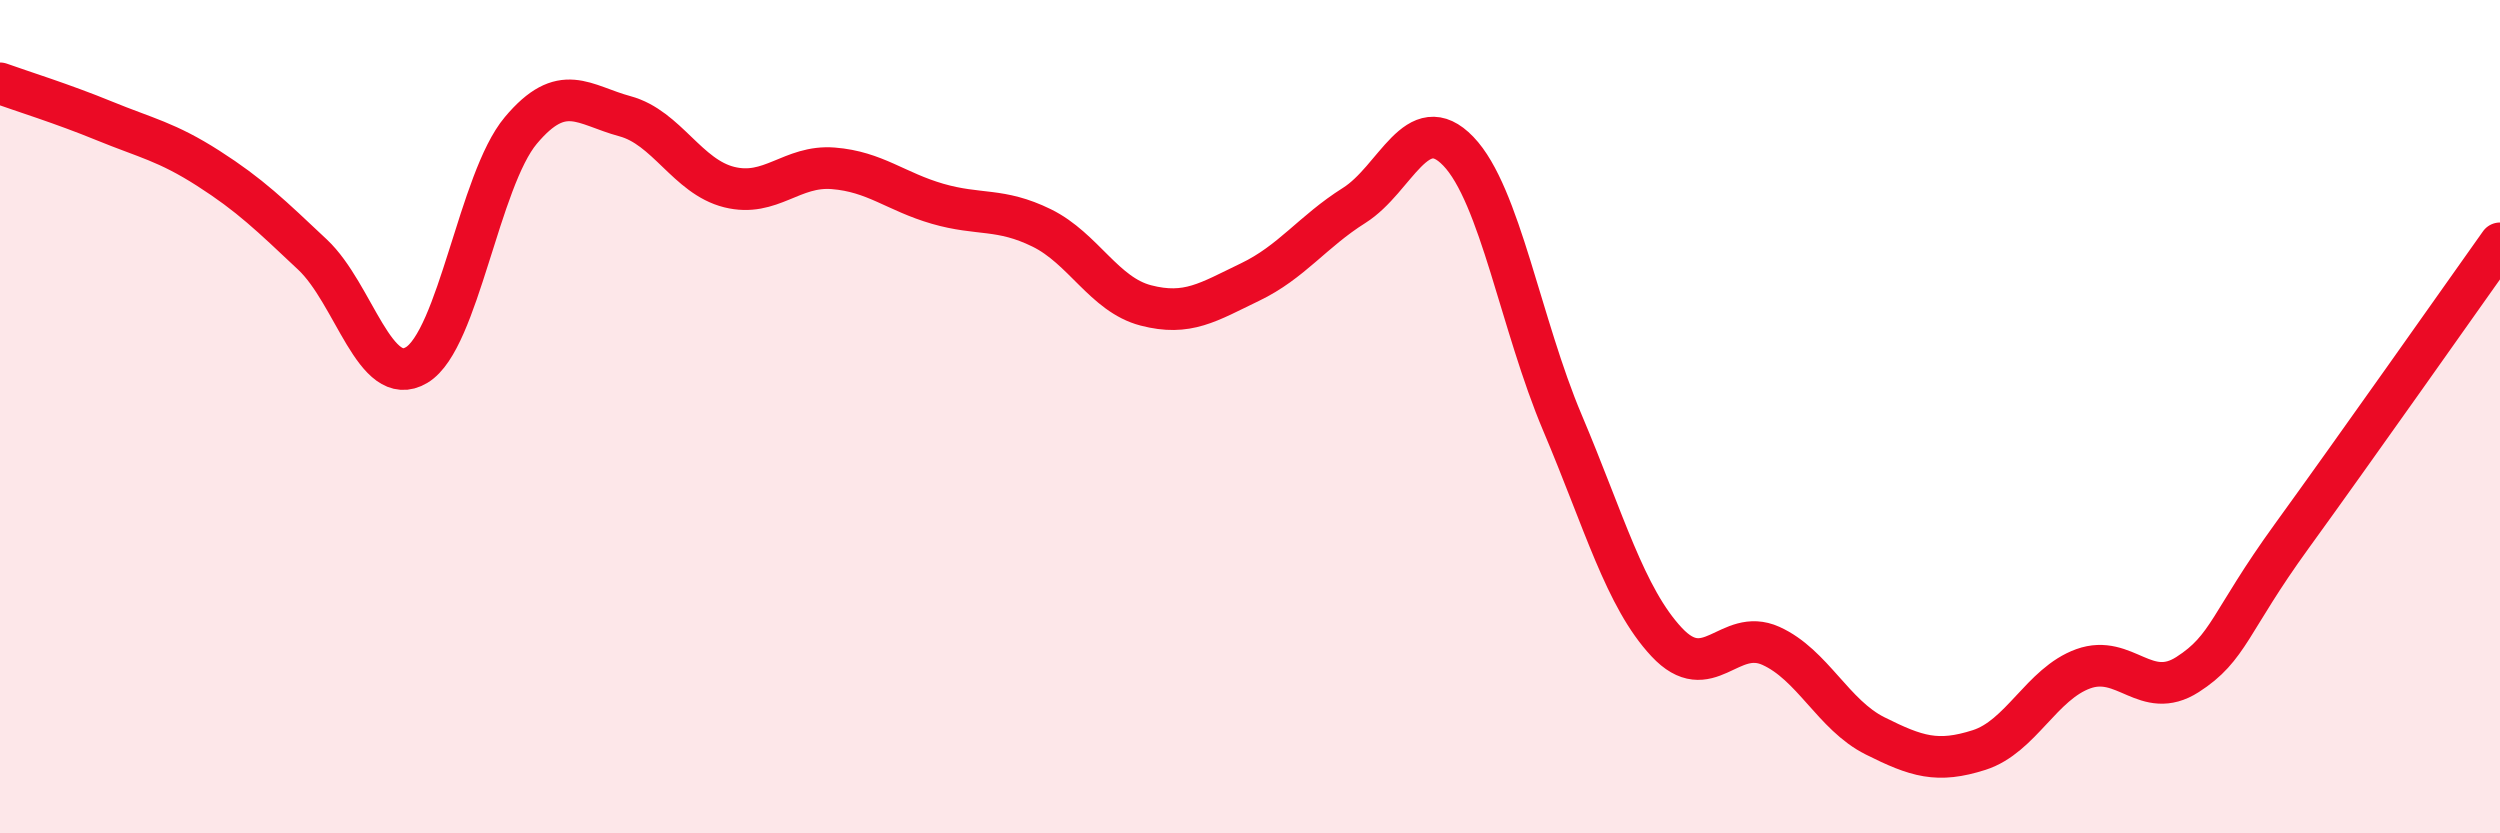 
    <svg width="60" height="20" viewBox="0 0 60 20" xmlns="http://www.w3.org/2000/svg">
      <path
        d="M 0,2 C 0.5,2.18 1.5,2.49 2.5,2.9 C 3.5,3.31 4,3.4 5,4.04 C 6,4.68 6.5,5.17 7.5,6.11 C 8.5,7.05 9,9.36 10,8.76 C 11,8.16 11.5,4.32 12.5,3.13 C 13.5,1.94 14,2.52 15,2.79 C 16,3.06 16.5,4.24 17.5,4.49 C 18.5,4.74 19,3.96 20,4.04 C 21,4.12 21.5,4.6 22.5,4.89 C 23.5,5.18 24,4.98 25,5.47 C 26,5.96 26.5,7.07 27.5,7.33 C 28.5,7.59 29,7.25 30,6.77 C 31,6.29 31.5,5.56 32.5,4.93 C 33.5,4.3 34,2.59 35,3.63 C 36,4.67 36.5,7.79 37.5,10.15 C 38.5,12.51 39,14.34 40,15.41 C 41,16.48 41.5,15.05 42.5,15.5 C 43.5,15.95 44,17.16 45,17.66 C 46,18.16 46.5,18.32 47.5,18 C 48.5,17.68 49,16.41 50,16.05 C 51,15.69 51.5,16.83 52.5,16.19 C 53.5,15.55 53.5,14.94 55,12.87 C 56.5,10.8 59,7.25 60,5.84L60 20L0 20Z"
        fill="#EB0A25"
        opacity="0.1"
        stroke-linecap="round"
        stroke-linejoin="round"
      />
      <path
        d="M 0,2 C 0.5,2.18 1.5,2.49 2.5,2.9 C 3.5,3.31 4,3.4 5,4.04 C 6,4.68 6.5,5.17 7.5,6.11 C 8.5,7.05 9,9.36 10,8.76 C 11,8.16 11.5,4.32 12.5,3.13 C 13.5,1.94 14,2.52 15,2.79 C 16,3.06 16.5,4.24 17.5,4.49 C 18.5,4.74 19,3.96 20,4.04 C 21,4.12 21.5,4.6 22.5,4.89 C 23.5,5.18 24,4.98 25,5.47 C 26,5.96 26.5,7.07 27.5,7.33 C 28.5,7.59 29,7.25 30,6.77 C 31,6.29 31.5,5.56 32.5,4.93 C 33.5,4.3 34,2.59 35,3.63 C 36,4.67 36.5,7.79 37.5,10.15 C 38.5,12.51 39,14.34 40,15.41 C 41,16.48 41.5,15.05 42.5,15.5 C 43.5,15.95 44,17.16 45,17.66 C 46,18.16 46.5,18.32 47.5,18 C 48.5,17.68 49,16.41 50,16.05 C 51,15.69 51.5,16.83 52.5,16.19 C 53.5,15.55 53.5,14.94 55,12.87 C 56.5,10.8 59,7.25 60,5.84"
        stroke="#EB0A25"
        stroke-width="1"
        fill="none"
        stroke-linecap="round"
        stroke-linejoin="round"
      />
    </svg>
  